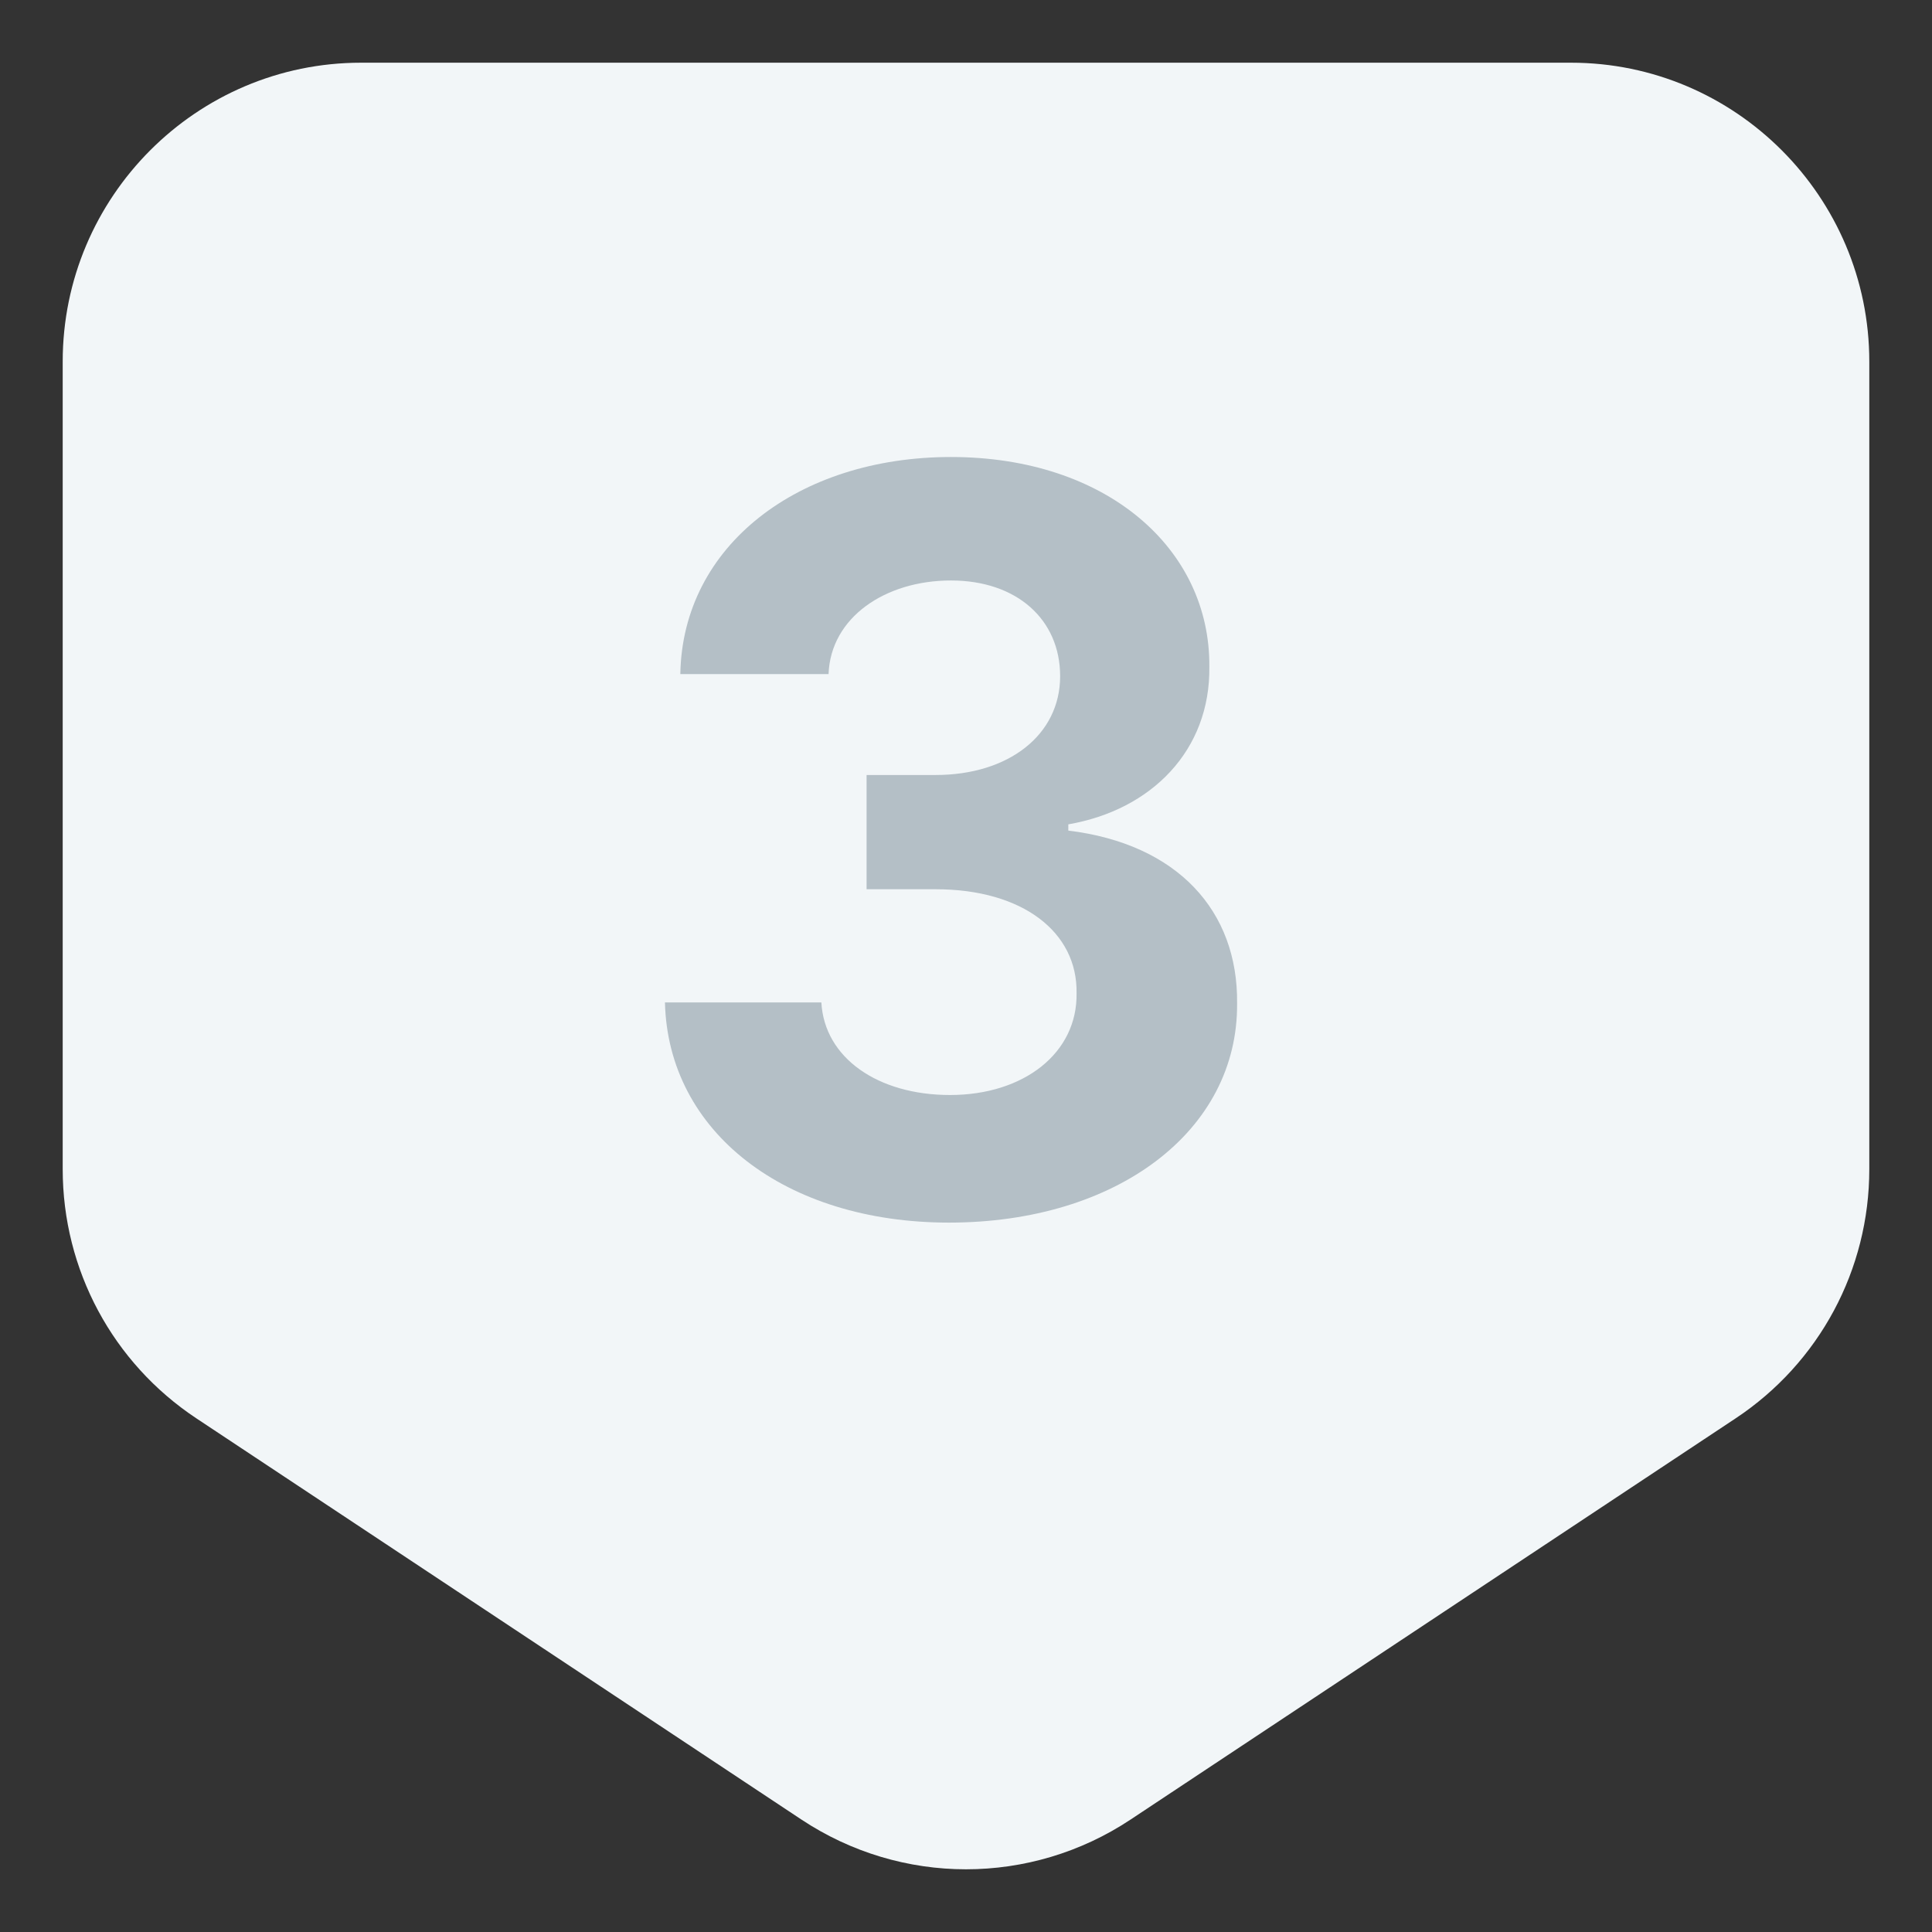 <svg width="22" height="22" viewBox="0 0 22 22" fill="none" xmlns="http://www.w3.org/2000/svg">
<rect x="0" y="0" width="22" height="22" fill="#333333" stroke="none"/>
<g id="Group 2610">
<path id="Vector" d="M17.889 0.714H4.111C2.238 0.714 0.714 2.241 0.714 4.117V13.314C0.714 14.459 1.283 15.519 2.236 16.151L9.125 20.719C9.695 21.097 10.347 21.286 11 21.286C11.653 21.286 12.306 21.097 12.875 20.719L19.764 16.151C20.717 15.519 21.286 14.459 21.286 13.314V4.117C21.286 2.241 19.762 0.714 17.889 0.714Z" fill="#F2F6F8"/>
<path id="3" d="M10.806 13.922C8.943 13.922 7.607 12.891 7.572 11.415H9.353C9.388 12.047 9.997 12.469 10.818 12.469C11.661 12.469 12.271 11.989 12.259 11.309C12.271 10.618 11.65 10.126 10.654 10.126H9.868V8.825H10.654C11.486 8.825 12.072 8.368 12.072 7.7C12.072 7.055 11.579 6.61 10.829 6.61C10.079 6.61 9.458 7.032 9.435 7.676H7.747C7.771 6.211 9.095 5.204 10.829 5.204C12.599 5.204 13.783 6.247 13.771 7.594C13.783 8.543 13.114 9.223 12.165 9.387V9.458C13.408 9.61 14.099 10.372 14.087 11.426C14.099 12.879 12.716 13.922 10.806 13.922Z" fill="#B4BFC6"/>
</g>
</svg>
